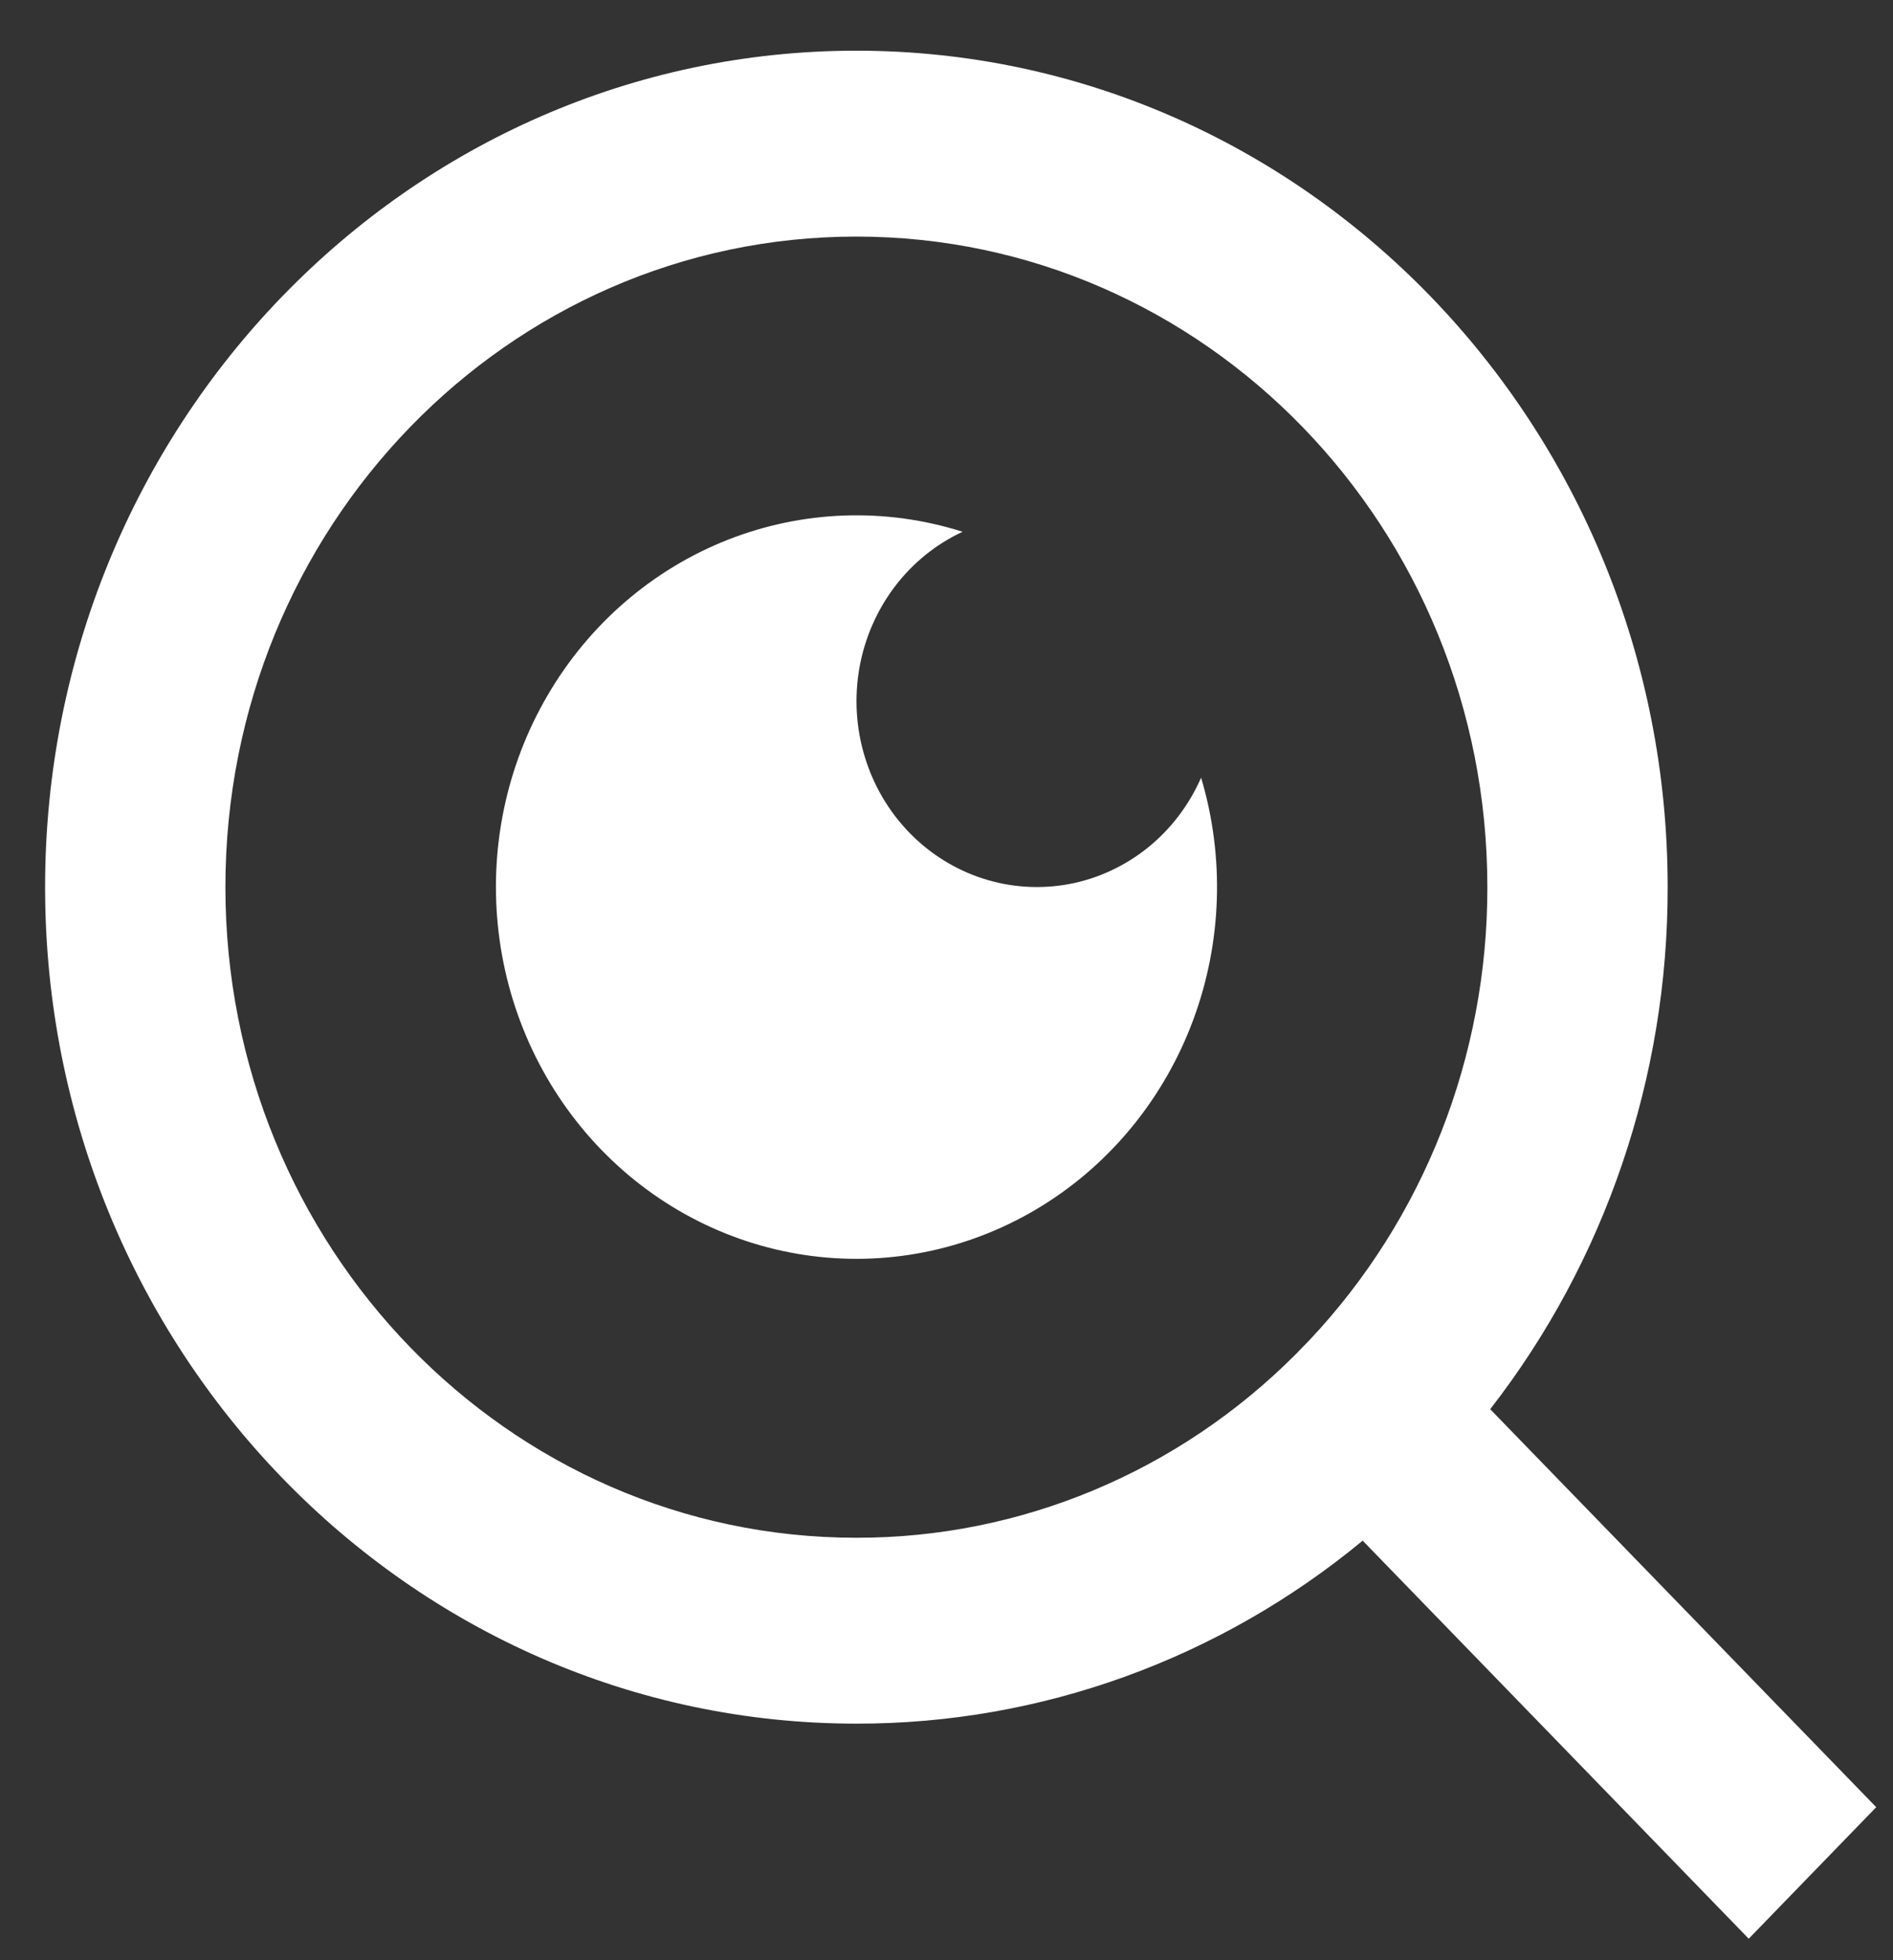<svg width="28" height="29" viewBox="0 0 28 29" fill="none" xmlns="http://www.w3.org/2000/svg">
<rect x="0" y="0" width="28" height="29" fill="#333333" stroke="none"/>
<path d="M22.042 20.848L27.752 26.736L25.866 28.682L20.156 22.793C18.032 24.549 15.39 25.504 12.667 25.5C6.043 25.5 0.667 19.956 0.667 13.125C0.667 6.294 6.043 0.75 12.667 0.75C19.291 0.75 24.667 6.294 24.667 13.125C24.671 15.933 23.745 18.658 22.042 20.848ZM19.367 19.828C21.059 18.034 22.004 15.628 22 13.125C22 7.806 17.823 3.5 12.667 3.5C7.51 3.5 3.334 7.806 3.334 13.125C3.334 18.442 7.51 22.75 12.667 22.75C15.094 22.754 17.427 21.779 19.167 20.034L19.367 19.828ZM14.238 7.867C13.845 8.05 13.5 8.329 13.235 8.679C12.969 9.03 12.79 9.442 12.712 9.879C12.635 10.317 12.661 10.768 12.79 11.192C12.918 11.617 13.145 12.003 13.45 12.318C13.755 12.632 14.129 12.866 14.541 12.998C14.953 13.131 15.39 13.158 15.814 13.079C16.239 12.999 16.638 12.814 16.978 12.54C17.318 12.266 17.588 11.911 17.766 11.505C18.116 12.679 18.075 13.94 17.65 15.087C17.225 16.234 16.44 17.202 15.42 17.835C14.399 18.469 13.203 18.732 12.021 18.583C10.839 18.434 9.739 17.881 8.897 17.013C8.055 16.144 7.519 15.01 7.375 13.791C7.23 12.572 7.485 11.338 8.1 10.286C8.714 9.234 9.652 8.424 10.764 7.986C11.877 7.548 13.1 7.506 14.238 7.867Z" fill="white"/>
</svg>
